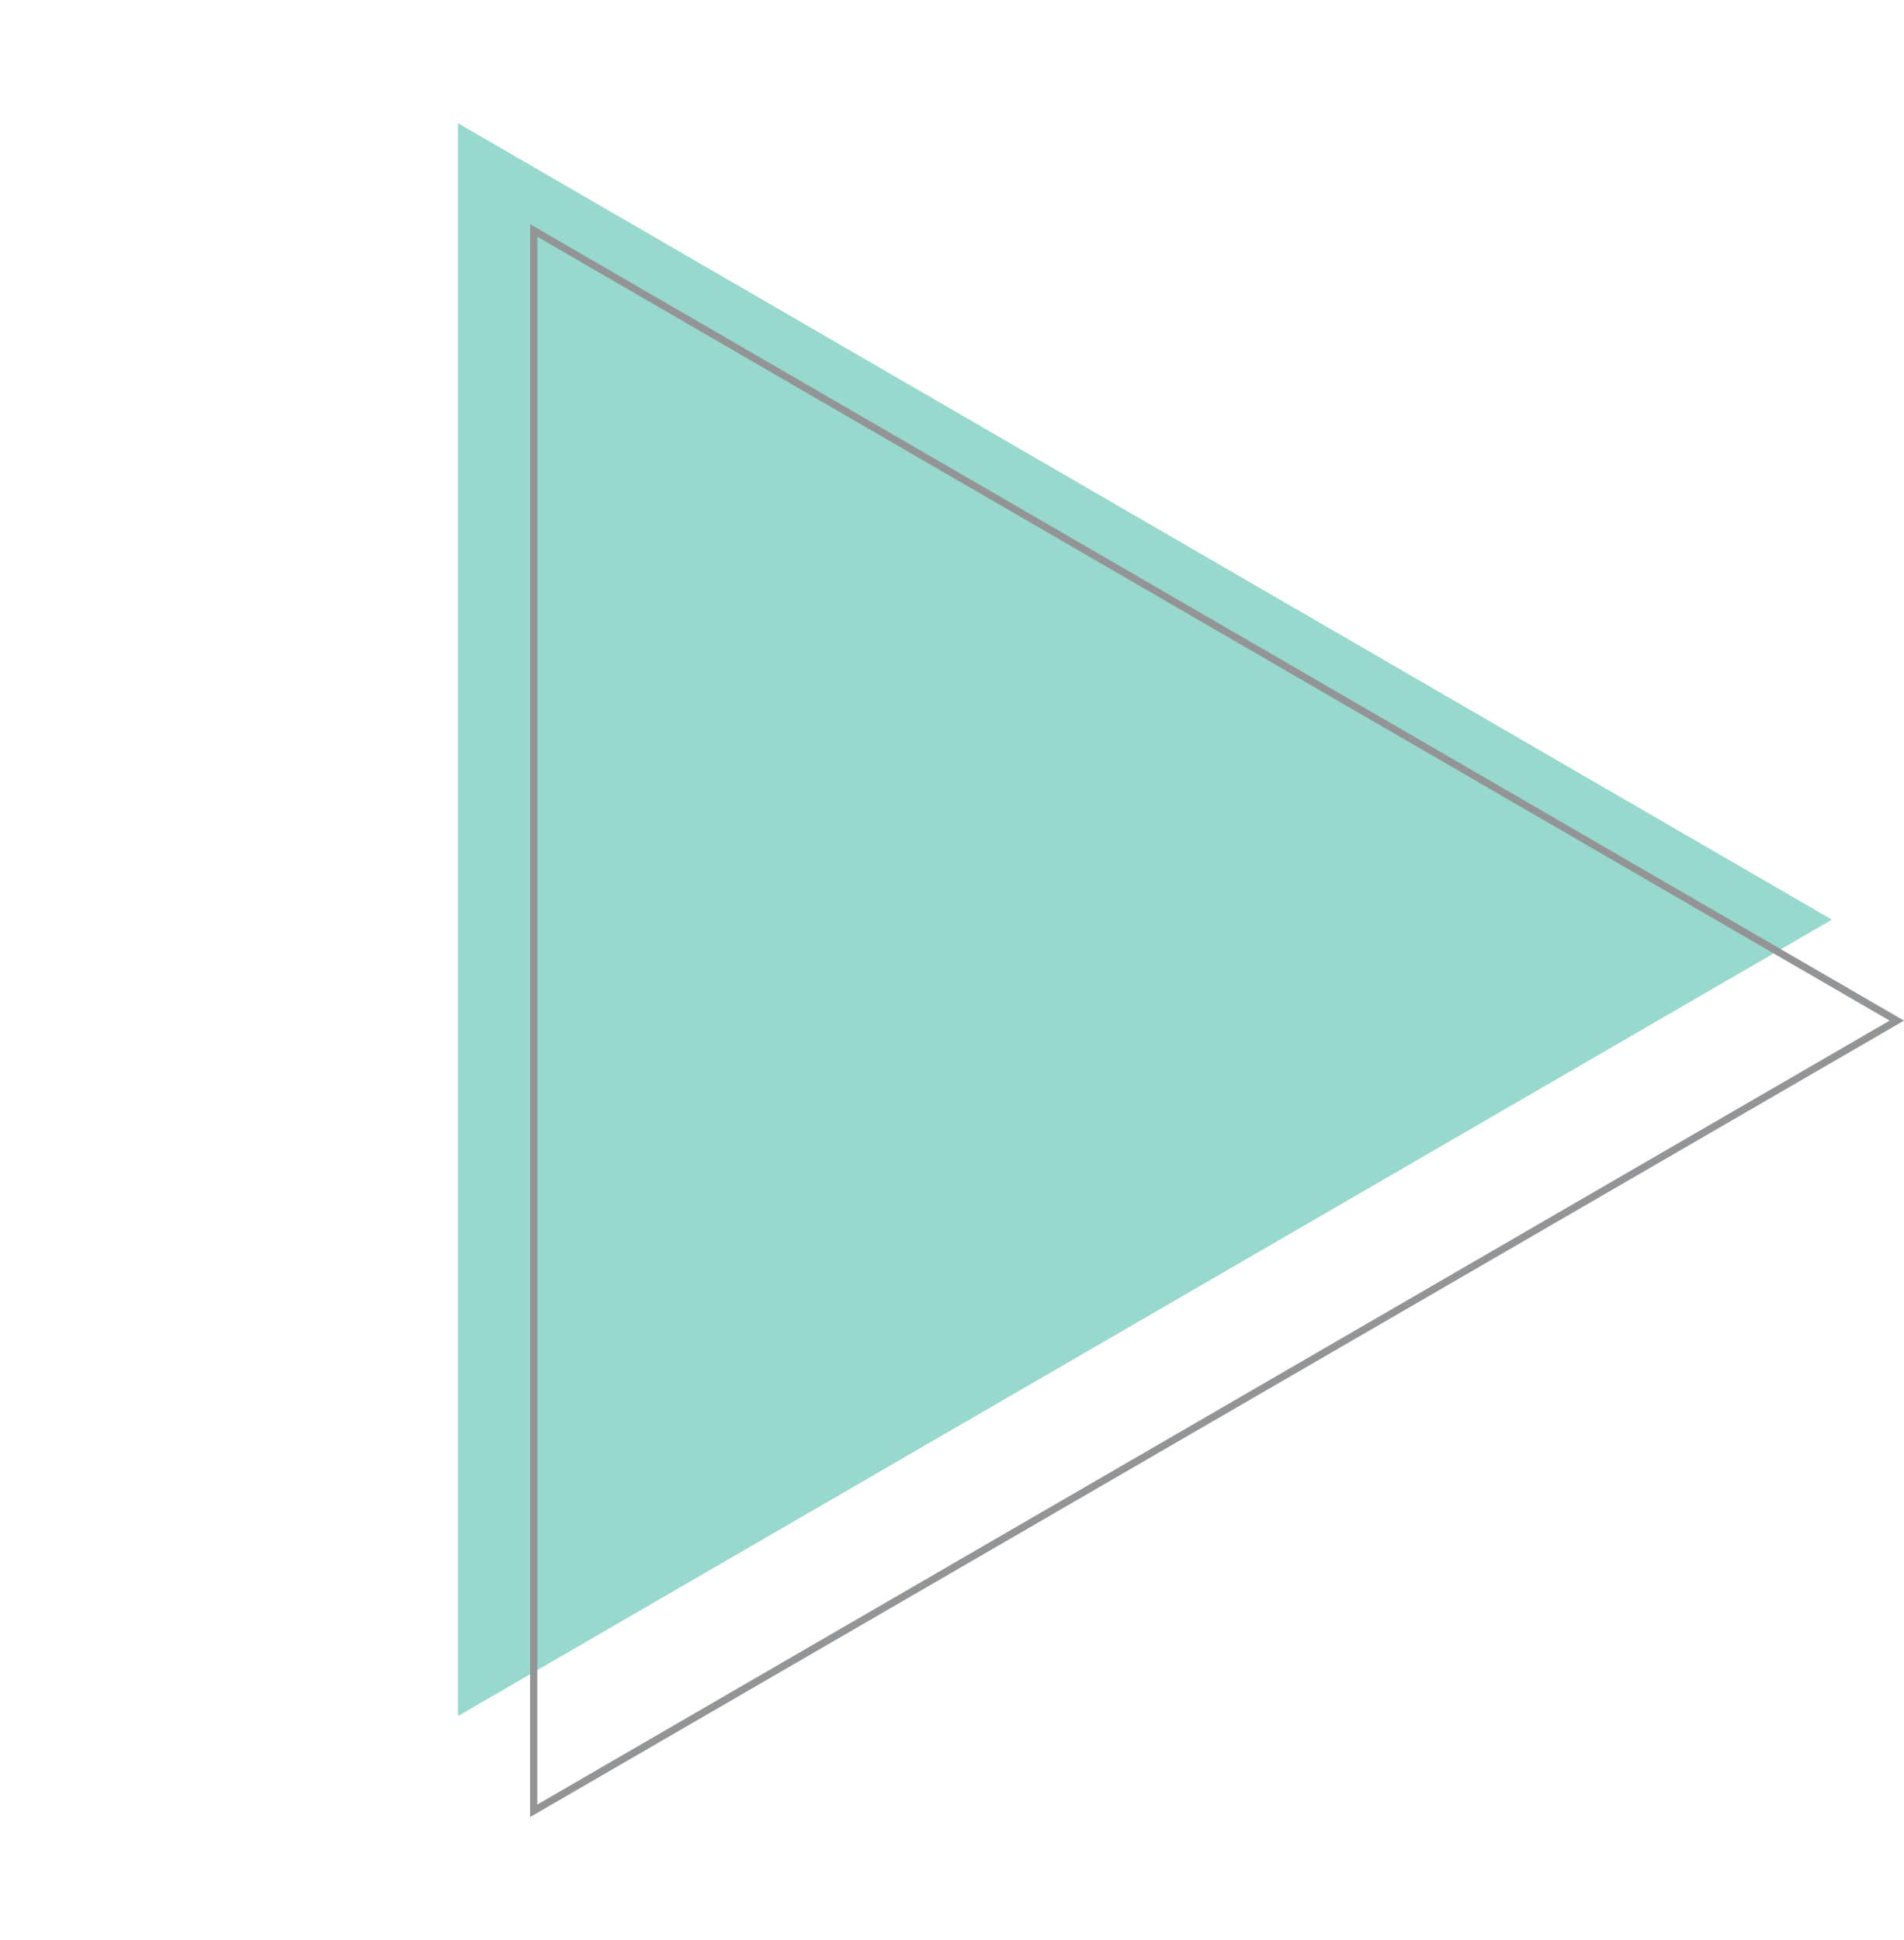 <svg width="264" height="269" viewBox="0 0 264 269" fill="none" xmlns="http://www.w3.org/2000/svg">
<path d="M254 127.5L63.5 237.918L63.5 17.082L254 127.5Z" fill="#98D8CD"/>
<path d="M74 31.95L263.003 141.5L74 251.051L74 31.95Z" stroke="#939496"/>
</svg>
